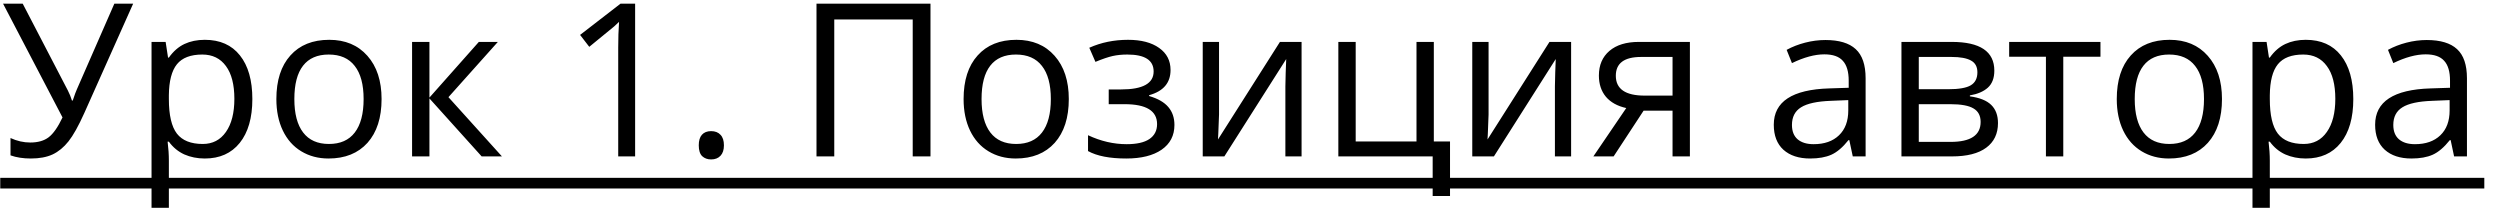 <?xml version="1.0" encoding="UTF-8"?> <svg xmlns="http://www.w3.org/2000/svg" width="119" height="10" viewBox="0 0 119 10" fill="none"><path d="M1.469 7.545C1.101 7.545 0.778 7.495 0.5 7.395V6.57C0.808 6.712 1.121 6.784 1.439 6.784C1.804 6.784 2.096 6.701 2.315 6.535C2.537 6.366 2.757 6.051 2.976 5.59L0.146 0.175H1.081L3.23 4.307C3.313 4.47 3.377 4.629 3.424 4.785H3.463C3.556 4.506 3.621 4.33 3.657 4.257L5.443 0.175H6.338L4.015 5.376C3.737 5.996 3.485 6.447 3.26 6.729C3.037 7.011 2.785 7.218 2.504 7.351C2.225 7.48 1.88 7.545 1.469 7.545ZM9.749 7.545C9.394 7.545 9.069 7.48 8.774 7.351C8.483 7.218 8.237 7.016 8.038 6.744H7.979C8.019 7.062 8.038 7.364 8.038 7.649V9.892H7.213V1.995H7.884L7.999 2.741H8.038C8.251 2.442 8.498 2.227 8.779 2.094C9.061 1.962 9.384 1.895 9.749 1.895C10.472 1.895 11.029 2.142 11.42 2.636C11.815 3.13 12.012 3.823 12.012 4.715C12.012 5.61 11.811 6.306 11.41 6.804C11.012 7.298 10.459 7.545 9.749 7.545ZM9.63 2.596C9.073 2.596 8.67 2.751 8.421 3.059C8.173 3.367 8.045 3.858 8.038 4.531V4.715C8.038 5.481 8.166 6.029 8.421 6.361C8.677 6.689 9.086 6.853 9.65 6.853C10.12 6.853 10.488 6.663 10.754 6.281C11.022 5.9 11.156 5.375 11.156 4.705C11.156 4.025 11.022 3.505 10.754 3.144C10.488 2.779 10.114 2.596 9.63 2.596ZM18.163 4.715C18.163 5.603 17.939 6.298 17.492 6.799C17.044 7.296 16.426 7.545 15.637 7.545C15.15 7.545 14.717 7.43 14.339 7.201C13.961 6.973 13.669 6.644 13.464 6.217C13.258 5.789 13.155 5.288 13.155 4.715C13.155 3.826 13.378 3.135 13.822 2.641C14.266 2.144 14.883 1.895 15.672 1.895C16.434 1.895 17.039 2.149 17.487 2.656C17.938 3.163 18.163 3.85 18.163 4.715ZM14.011 4.715C14.011 5.411 14.15 5.942 14.429 6.306C14.707 6.671 15.117 6.853 15.657 6.853C16.197 6.853 16.607 6.673 16.885 6.311C17.167 5.947 17.308 5.414 17.308 4.715C17.308 4.022 17.167 3.497 16.885 3.139C16.607 2.777 16.194 2.596 15.647 2.596C15.107 2.596 14.699 2.774 14.424 3.129C14.149 3.483 14.011 4.012 14.011 4.715ZM22.793 1.995H23.698L21.346 4.625L23.892 7.445H22.927L20.441 4.685V7.445H19.615V1.995H20.441V4.645L22.793 1.995ZM30.232 7.445H29.427V2.263C29.427 1.832 29.44 1.425 29.467 1.04C29.397 1.11 29.319 1.183 29.233 1.259C29.147 1.335 28.752 1.658 28.049 2.229L27.612 1.662L29.536 0.175H30.232V7.445ZM33.261 6.918C33.261 6.696 33.311 6.528 33.41 6.416C33.513 6.3 33.659 6.242 33.848 6.242C34.04 6.242 34.189 6.3 34.295 6.416C34.405 6.528 34.459 6.696 34.459 6.918C34.459 7.133 34.405 7.299 34.295 7.415C34.186 7.531 34.037 7.589 33.848 7.589C33.679 7.589 33.538 7.538 33.425 7.435C33.316 7.329 33.261 7.157 33.261 6.918ZM44.291 7.445H43.445V0.926H39.711V7.445H38.865V0.175H44.291V7.445ZM50.875 4.715C50.875 5.603 50.651 6.298 50.204 6.799C49.756 7.296 49.138 7.545 48.349 7.545C47.861 7.545 47.429 7.43 47.051 7.201C46.673 6.973 46.381 6.644 46.175 6.217C45.97 5.789 45.867 5.288 45.867 4.715C45.867 3.826 46.089 3.135 46.534 2.641C46.978 2.144 47.594 1.895 48.383 1.895C49.146 1.895 49.751 2.149 50.199 2.656C50.65 3.163 50.875 3.85 50.875 4.715ZM46.722 4.715C46.722 5.411 46.862 5.942 47.14 6.306C47.419 6.671 47.828 6.853 48.369 6.853C48.909 6.853 49.318 6.673 49.597 6.311C49.879 5.947 50.02 5.414 50.02 4.715C50.02 4.022 49.879 3.497 49.597 3.139C49.318 2.777 48.906 2.596 48.359 2.596C47.818 2.596 47.41 2.774 47.135 3.129C46.86 3.483 46.722 4.012 46.722 4.715ZM53.366 4.257C54.397 4.257 54.913 3.972 54.913 3.402C54.913 2.865 54.495 2.596 53.66 2.596C53.404 2.596 53.172 2.62 52.964 2.666C52.755 2.713 52.481 2.805 52.143 2.945L51.85 2.273C52.413 2.021 53.028 1.895 53.694 1.895C54.321 1.895 54.815 2.025 55.176 2.283C55.538 2.538 55.718 2.888 55.718 3.332C55.718 3.942 55.379 4.342 54.699 4.531V4.571C55.117 4.693 55.422 4.869 55.614 5.098C55.806 5.323 55.903 5.607 55.903 5.948C55.903 6.452 55.699 6.845 55.291 7.127C54.886 7.405 54.326 7.545 53.61 7.545C52.824 7.545 52.218 7.427 51.79 7.191V6.436C52.397 6.721 53.01 6.863 53.63 6.863C54.107 6.863 54.467 6.782 54.709 6.62C54.954 6.454 55.077 6.217 55.077 5.908C55.077 5.275 54.562 4.959 53.53 4.959H52.775V4.257H53.366ZM58.026 1.995V5.451L57.991 6.356L57.976 6.639L60.925 1.995H61.955V7.445H61.184V4.113L61.199 3.457L61.224 2.81L58.279 7.445H57.25V1.995H58.026ZM69.021 9.33H68.195V7.445H63.705V1.995H64.531V6.734H67.425V1.995H68.25V6.734H69.021V9.33ZM70.856 1.995V5.451L70.821 6.356L70.806 6.639L73.755 1.995H74.785V7.445H74.014V4.113L74.029 3.457L74.053 2.81L71.11 7.445H70.08V1.995H70.856ZM76.808 7.445H75.844L77.41 5.143C76.989 5.05 76.666 4.871 76.441 4.606C76.218 4.337 76.107 4.001 76.107 3.596C76.107 3.099 76.275 2.708 76.61 2.422C76.944 2.137 77.412 1.995 78.012 1.995H80.439V7.445H79.613V5.267H78.236L76.808 7.445ZM76.913 3.606C76.913 4.236 77.371 4.551 78.285 4.551H79.613V2.711H78.116C77.314 2.711 76.913 3.009 76.913 3.606ZM88.192 7.445L88.027 6.669H87.988C87.716 7.011 87.444 7.243 87.172 7.365C86.903 7.485 86.567 7.545 86.162 7.545C85.622 7.545 85.198 7.405 84.889 7.127C84.585 6.848 84.432 6.452 84.432 5.938C84.432 4.838 85.312 4.261 87.073 4.208L87.998 4.178V3.84C87.998 3.412 87.905 3.097 87.719 2.895C87.537 2.689 87.243 2.587 86.839 2.587C86.385 2.587 85.871 2.726 85.297 3.004L85.044 2.373C85.312 2.227 85.606 2.112 85.924 2.03C86.245 1.947 86.567 1.905 86.889 1.905C87.538 1.905 88.019 2.049 88.331 2.338C88.646 2.626 88.803 3.089 88.803 3.725V7.445H88.192ZM86.327 6.863C86.841 6.863 87.243 6.722 87.535 6.441C87.83 6.159 87.978 5.764 87.978 5.257V4.765L87.152 4.799C86.496 4.823 86.022 4.925 85.73 5.108C85.442 5.287 85.297 5.567 85.297 5.948C85.297 6.247 85.387 6.474 85.566 6.63C85.748 6.785 86.002 6.863 86.327 6.863ZM94.93 3.362C94.93 3.717 94.827 3.987 94.621 4.173C94.419 4.355 94.134 4.478 93.766 4.541V4.586C94.23 4.649 94.568 4.785 94.781 4.993C94.996 5.202 95.104 5.491 95.104 5.859C95.104 6.366 94.916 6.757 94.542 7.032C94.171 7.307 93.627 7.445 92.911 7.445H90.509V1.995H92.901C94.253 1.995 94.93 2.451 94.93 3.362ZM94.278 5.804C94.278 5.509 94.166 5.295 93.94 5.163C93.718 5.027 93.348 4.959 92.831 4.959H91.334V6.754H92.851C93.802 6.754 94.278 6.437 94.278 5.804ZM94.124 3.442C94.124 3.177 94.021 2.989 93.816 2.88C93.614 2.767 93.305 2.711 92.891 2.711H91.334V4.247H92.732C93.242 4.247 93.602 4.185 93.811 4.059C94.02 3.933 94.124 3.727 94.124 3.442ZM99.982 2.701H98.212V7.445H97.386V2.701H95.636V1.995H99.982V2.701ZM105.766 4.715C105.766 5.603 105.542 6.298 105.094 6.799C104.647 7.296 104.028 7.545 103.239 7.545C102.752 7.545 102.319 7.43 101.941 7.201C101.564 6.973 101.272 6.644 101.066 6.217C100.861 5.789 100.758 5.288 100.758 4.715C100.758 3.826 100.98 3.135 101.424 2.641C101.869 2.144 102.485 1.895 103.274 1.895C104.037 1.895 104.642 2.149 105.089 2.656C105.54 3.163 105.766 3.85 105.766 4.715ZM101.613 4.715C101.613 5.411 101.753 5.942 102.031 6.306C102.309 6.671 102.719 6.853 103.259 6.853C103.8 6.853 104.209 6.673 104.488 6.311C104.769 5.947 104.91 5.414 104.91 4.715C104.91 4.022 104.769 3.497 104.488 3.139C104.209 2.777 103.796 2.596 103.249 2.596C102.709 2.596 102.301 2.774 102.026 3.129C101.751 3.483 101.613 4.012 101.613 4.715ZM109.754 7.545C109.399 7.545 109.074 7.48 108.779 7.351C108.487 7.218 108.242 7.016 108.043 6.744H107.984C108.023 7.062 108.043 7.364 108.043 7.649V9.892H107.218V1.995H107.889L108.003 2.741H108.043C108.255 2.442 108.502 2.227 108.784 2.094C109.066 1.962 109.389 1.895 109.754 1.895C110.477 1.895 111.034 2.142 111.425 2.636C111.819 3.13 112.017 3.823 112.017 4.715C112.017 5.61 111.816 6.306 111.415 6.804C111.017 7.298 110.463 7.545 109.754 7.545ZM109.635 2.596C109.078 2.596 108.675 2.751 108.426 3.059C108.177 3.367 108.05 3.858 108.043 4.531V4.715C108.043 5.481 108.171 6.029 108.426 6.361C108.681 6.689 109.091 6.853 109.654 6.853C110.125 6.853 110.493 6.663 110.758 6.281C111.027 5.9 111.161 5.375 111.161 4.705C111.161 4.025 111.027 3.505 110.758 3.144C110.493 2.779 110.119 2.596 109.635 2.596ZM116.815 7.445L116.651 6.669H116.612C116.34 7.011 116.068 7.243 115.796 7.365C115.527 7.485 115.191 7.545 114.786 7.545C114.246 7.545 113.822 7.405 113.513 7.127C113.208 6.848 113.056 6.452 113.056 5.938C113.056 4.838 113.936 4.261 115.697 4.208L116.621 4.178V3.84C116.621 3.412 116.529 3.097 116.343 2.895C116.161 2.689 115.867 2.587 115.463 2.587C115.009 2.587 114.495 2.726 113.921 3.004L113.668 2.373C113.936 2.227 114.23 2.112 114.548 2.03C114.869 1.947 115.191 1.905 115.513 1.905C116.162 1.905 116.643 2.049 116.955 2.338C117.27 2.626 117.427 3.089 117.427 3.725V7.445H116.815ZM114.951 6.863C115.464 6.863 115.867 6.722 116.159 6.441C116.454 6.159 116.602 5.764 116.602 5.257V4.765L115.776 4.799C115.12 4.823 114.646 4.925 114.354 5.108C114.065 5.287 113.921 5.567 113.921 5.948C113.921 6.247 114.011 6.474 114.19 6.63C114.372 6.785 114.626 6.863 114.951 6.863Z" fill="black"></path><path d="M0.012 8.465H118.253V8.972H0.012V8.465Z" fill="black"></path></svg> 